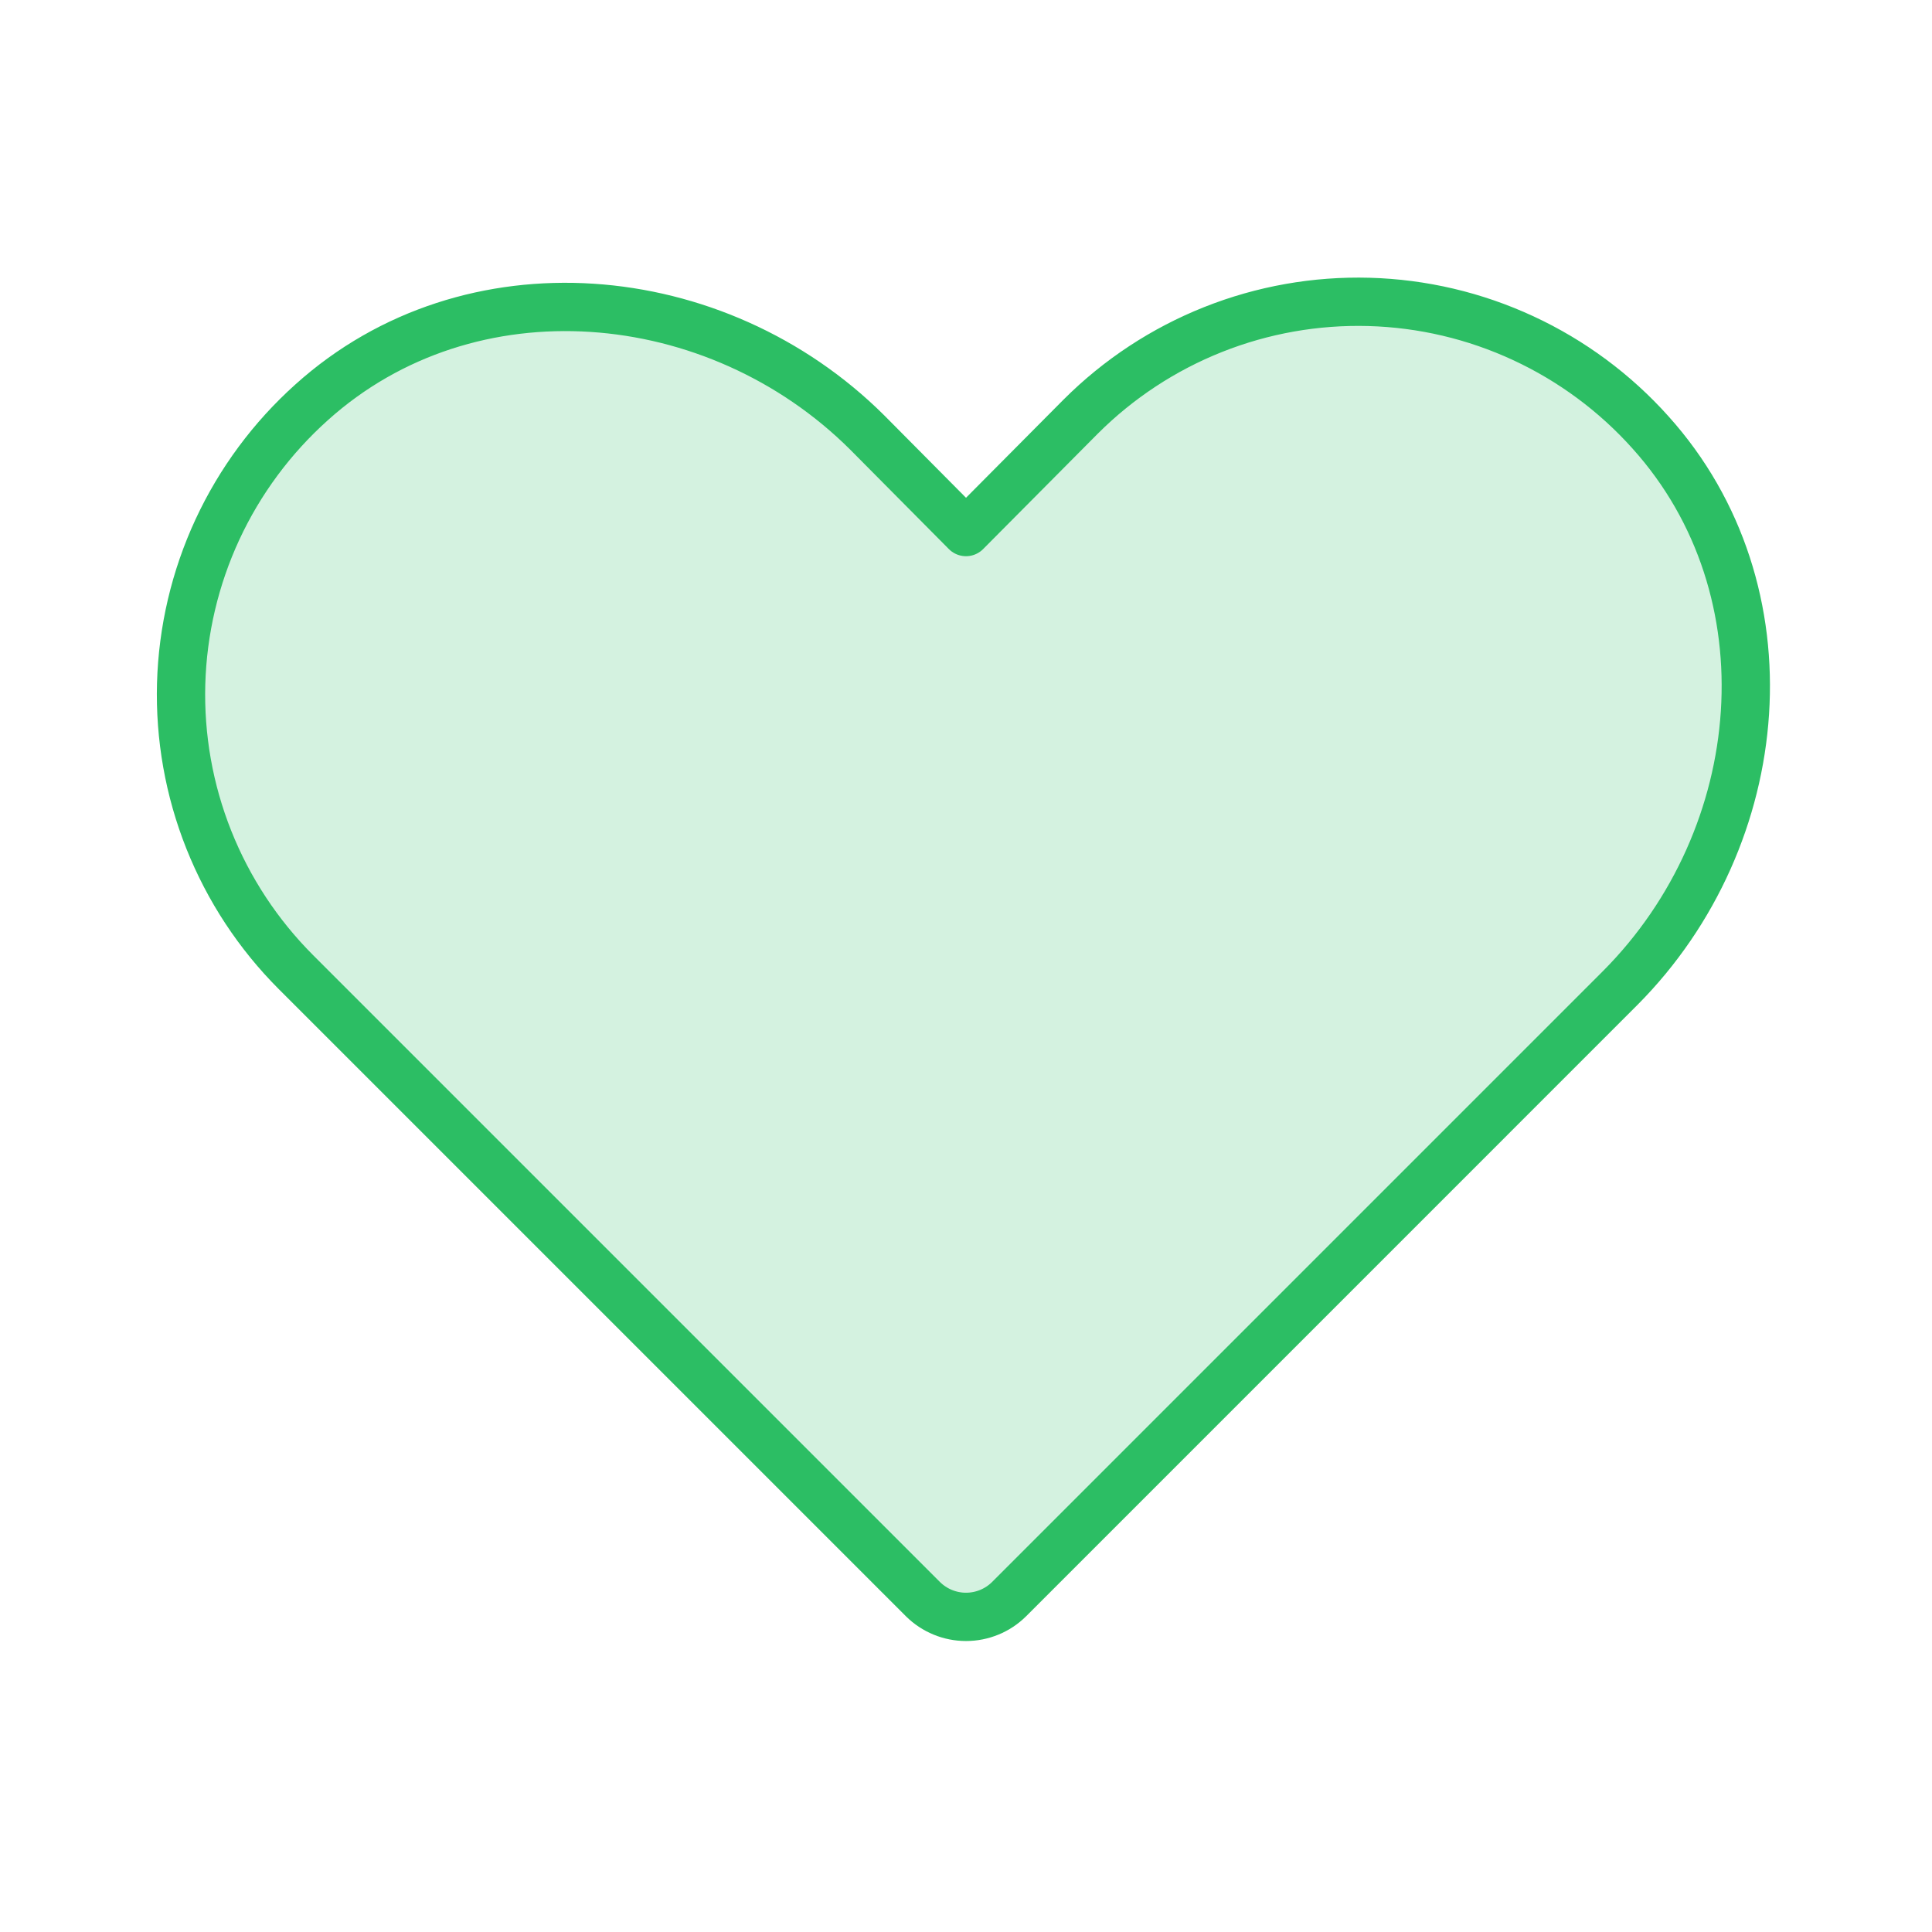 <?xml version="1.0" encoding="UTF-8"?> <svg xmlns="http://www.w3.org/2000/svg" width="80" height="80" viewBox="0 0 80 80" fill="none"><g clip-path="url(#clip0_1743_837)"><path opacity="0.2" d="M41.782 66.219L67.094 40.906C73.313 34.656 74.219 24.437 68.344 17.906C66.871 16.26 65.077 14.932 63.073 14.003C61.069 13.073 58.897 12.562 56.688 12.501C54.48 12.44 52.283 12.829 50.23 13.646C48.178 14.462 46.313 15.688 44.75 17.25L40 22.031L35.907 17.906C29.657 11.687 19.438 10.781 12.907 16.656C11.261 18.13 9.933 19.923 9.003 21.927C8.074 23.931 7.563 26.104 7.501 28.312C7.44 30.52 7.829 32.718 8.646 34.77C9.463 36.823 10.689 38.687 12.25 40.25L38.219 66.219C38.693 66.688 39.333 66.951 40 66.951C40.668 66.951 41.308 66.688 41.782 66.219Z" fill="#2CBE64"></path><path d="M41.782 66.219L67.094 40.906C73.313 34.656 74.219 24.437 68.344 17.906C66.871 16.26 65.077 14.932 63.073 14.003C61.069 13.073 58.897 12.562 56.688 12.501C54.48 12.44 52.283 12.829 50.23 13.646C48.178 14.462 46.313 15.688 44.75 17.25L40 22.031L35.907 17.906C29.657 11.687 19.438 10.781 12.907 16.656C11.261 18.13 9.933 19.923 9.003 21.927C8.074 23.931 7.563 26.104 7.501 28.312C7.44 30.52 7.829 32.718 8.646 34.77C9.463 36.823 10.689 38.687 12.25 40.25L38.219 66.219C38.693 66.688 39.333 66.951 40 66.951C40.668 66.951 41.308 66.688 41.782 66.219Z" stroke="#2CBE64" stroke-width="2" stroke-linecap="round" stroke-linejoin="round"></path></g><defs><clipPath id="clip0_1743_837"><rect width="80" height="80" fill="white"></rect></clipPath></defs></svg> 